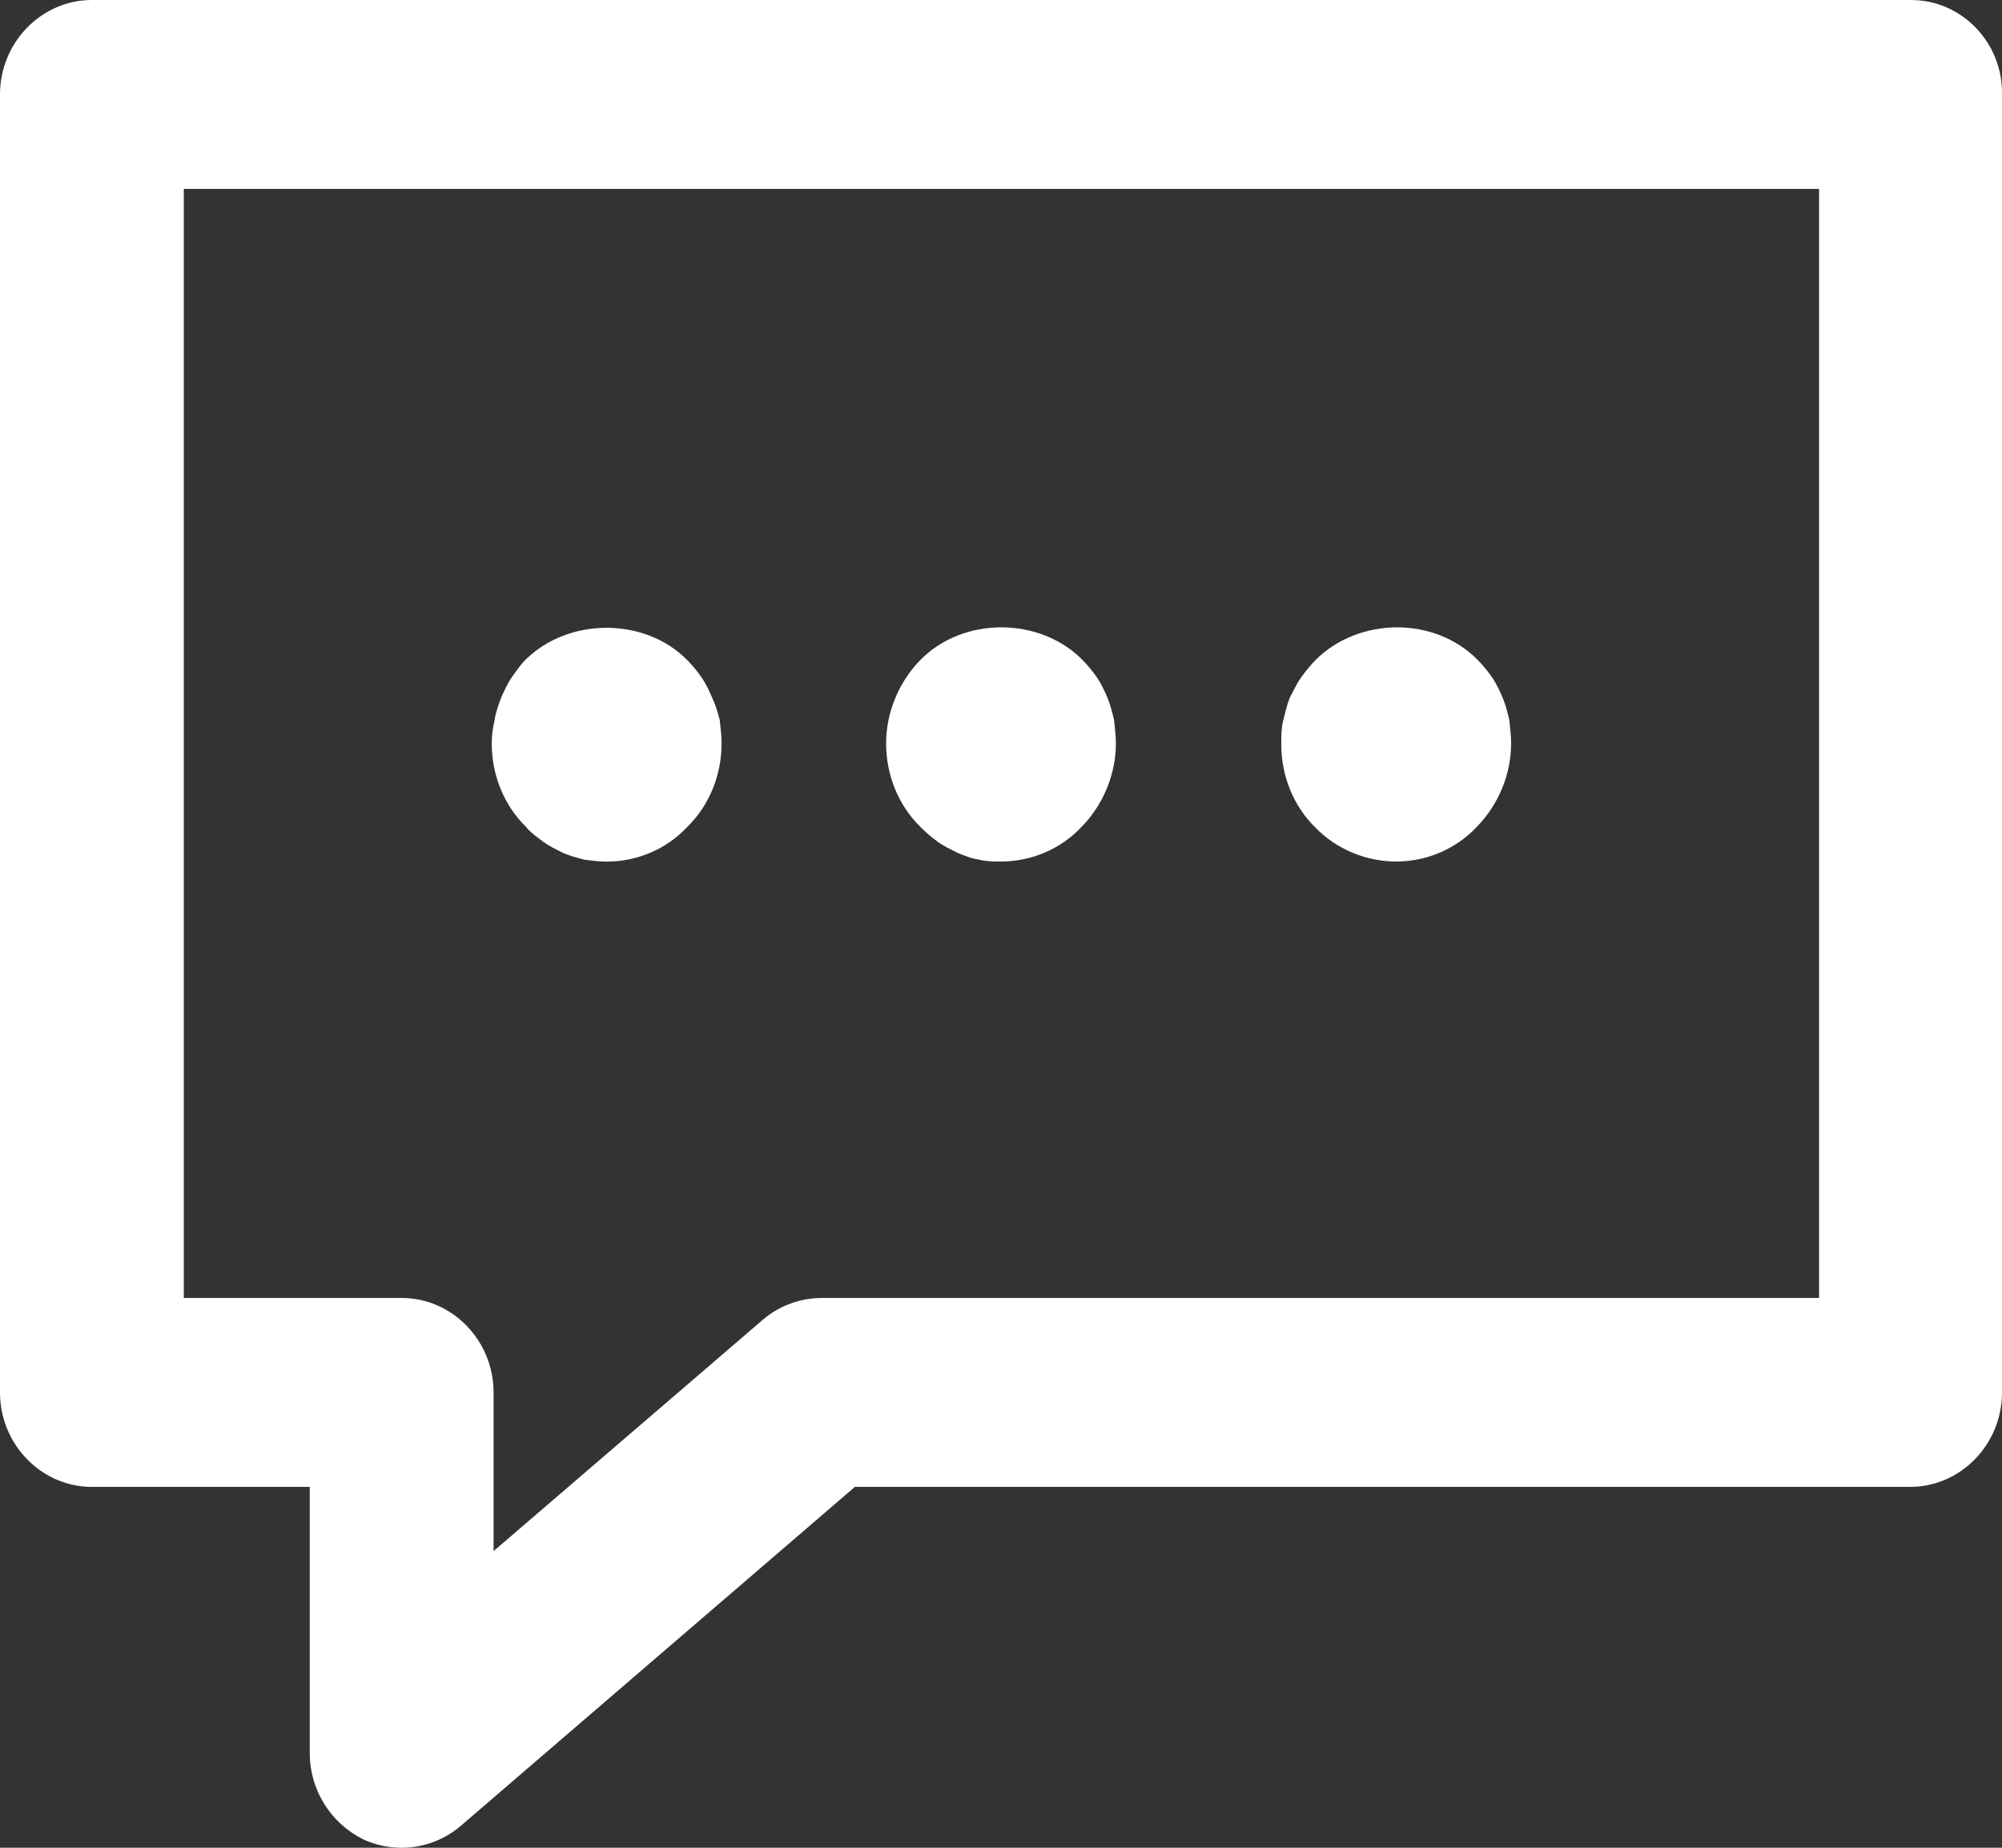 <?xml version="1.0" encoding="UTF-8"?>
<svg xmlns="http://www.w3.org/2000/svg" width="26" height="24" viewBox="0 0 26 24" fill="none">
  <rect x="0" y="0" width="26" height="24" fill="#333333" stroke="none"/>
  <path d="M12.176 10.932C12.26 10.993 12.343 11.03 12.439 11.079C12.534 11.116 12.618 11.153 12.713 11.165C12.809 11.19 12.904 11.19 13 11.19C13.394 11.19 13.776 11.03 14.05 10.736C14.325 10.454 14.492 10.061 14.492 9.656C14.492 9.558 14.48 9.46 14.468 9.349C14.444 9.251 14.42 9.153 14.384 9.067C14.349 8.981 14.301 8.883 14.253 8.809C14.194 8.724 14.134 8.65 14.062 8.576C13.513 8.012 12.51 8 11.949 8.576C11.675 8.859 11.508 9.251 11.508 9.656C11.508 10.061 11.663 10.454 11.949 10.736C12.021 10.809 12.092 10.871 12.176 10.932Z" fill="white"></path>
  <path d="M7.055 10.933C7.139 10.995 7.222 11.032 7.318 11.081C7.401 11.117 7.497 11.142 7.592 11.167C7.688 11.179 7.783 11.191 7.879 11.191C8.273 11.191 8.655 11.032 8.929 10.737C9.216 10.455 9.371 10.062 9.371 9.657C9.371 9.559 9.359 9.461 9.347 9.351C9.323 9.265 9.299 9.167 9.251 9.068C9.216 8.983 9.168 8.884 9.12 8.811C9.06 8.725 9.001 8.651 8.929 8.578C8.38 8.013 7.377 8.013 6.816 8.578C6.757 8.639 6.697 8.725 6.637 8.811C6.589 8.884 6.542 8.983 6.506 9.068C6.47 9.167 6.434 9.265 6.422 9.363C6.398 9.461 6.386 9.559 6.386 9.657C6.386 10.062 6.542 10.455 6.828 10.737C6.888 10.811 6.971 10.872 7.055 10.933Z" fill="white"></path>
  <path d="M18.132 11.19C18.526 11.19 18.908 11.03 19.183 10.736C19.457 10.454 19.625 10.061 19.625 9.656C19.625 9.558 19.613 9.46 19.601 9.349C19.577 9.251 19.553 9.153 19.517 9.067C19.481 8.981 19.433 8.883 19.386 8.809C19.326 8.724 19.266 8.65 19.195 8.576C18.634 8 17.643 8.012 17.082 8.576C17.01 8.65 16.951 8.724 16.891 8.809C16.831 8.895 16.795 8.981 16.748 9.067C16.712 9.165 16.688 9.263 16.664 9.362C16.64 9.46 16.64 9.558 16.64 9.668C16.64 10.073 16.795 10.466 17.082 10.748C17.356 11.03 17.738 11.19 18.132 11.19Z" fill="white"></path>
  <path d="M24.818 0H1.194C0.537 0 0 0.552 0 1.227V18.086C0 18.761 0.537 19.313 1.194 19.313H4.023V22.773C4.023 23.252 4.297 23.681 4.715 23.89C4.87 23.963 5.05 24 5.217 24C5.491 24 5.766 23.902 5.981 23.718L11.102 19.313H24.806C25.463 19.313 26 18.761 26 18.086V1.227C26.012 0.552 25.475 0 24.818 0ZM23.624 16.859H10.672C10.398 16.859 10.123 16.957 9.908 17.141L6.41 20.147V18.086C6.41 17.411 5.873 16.859 5.217 16.859H2.387V2.454H23.624V16.859Z" fill="white"></path>
</svg>
